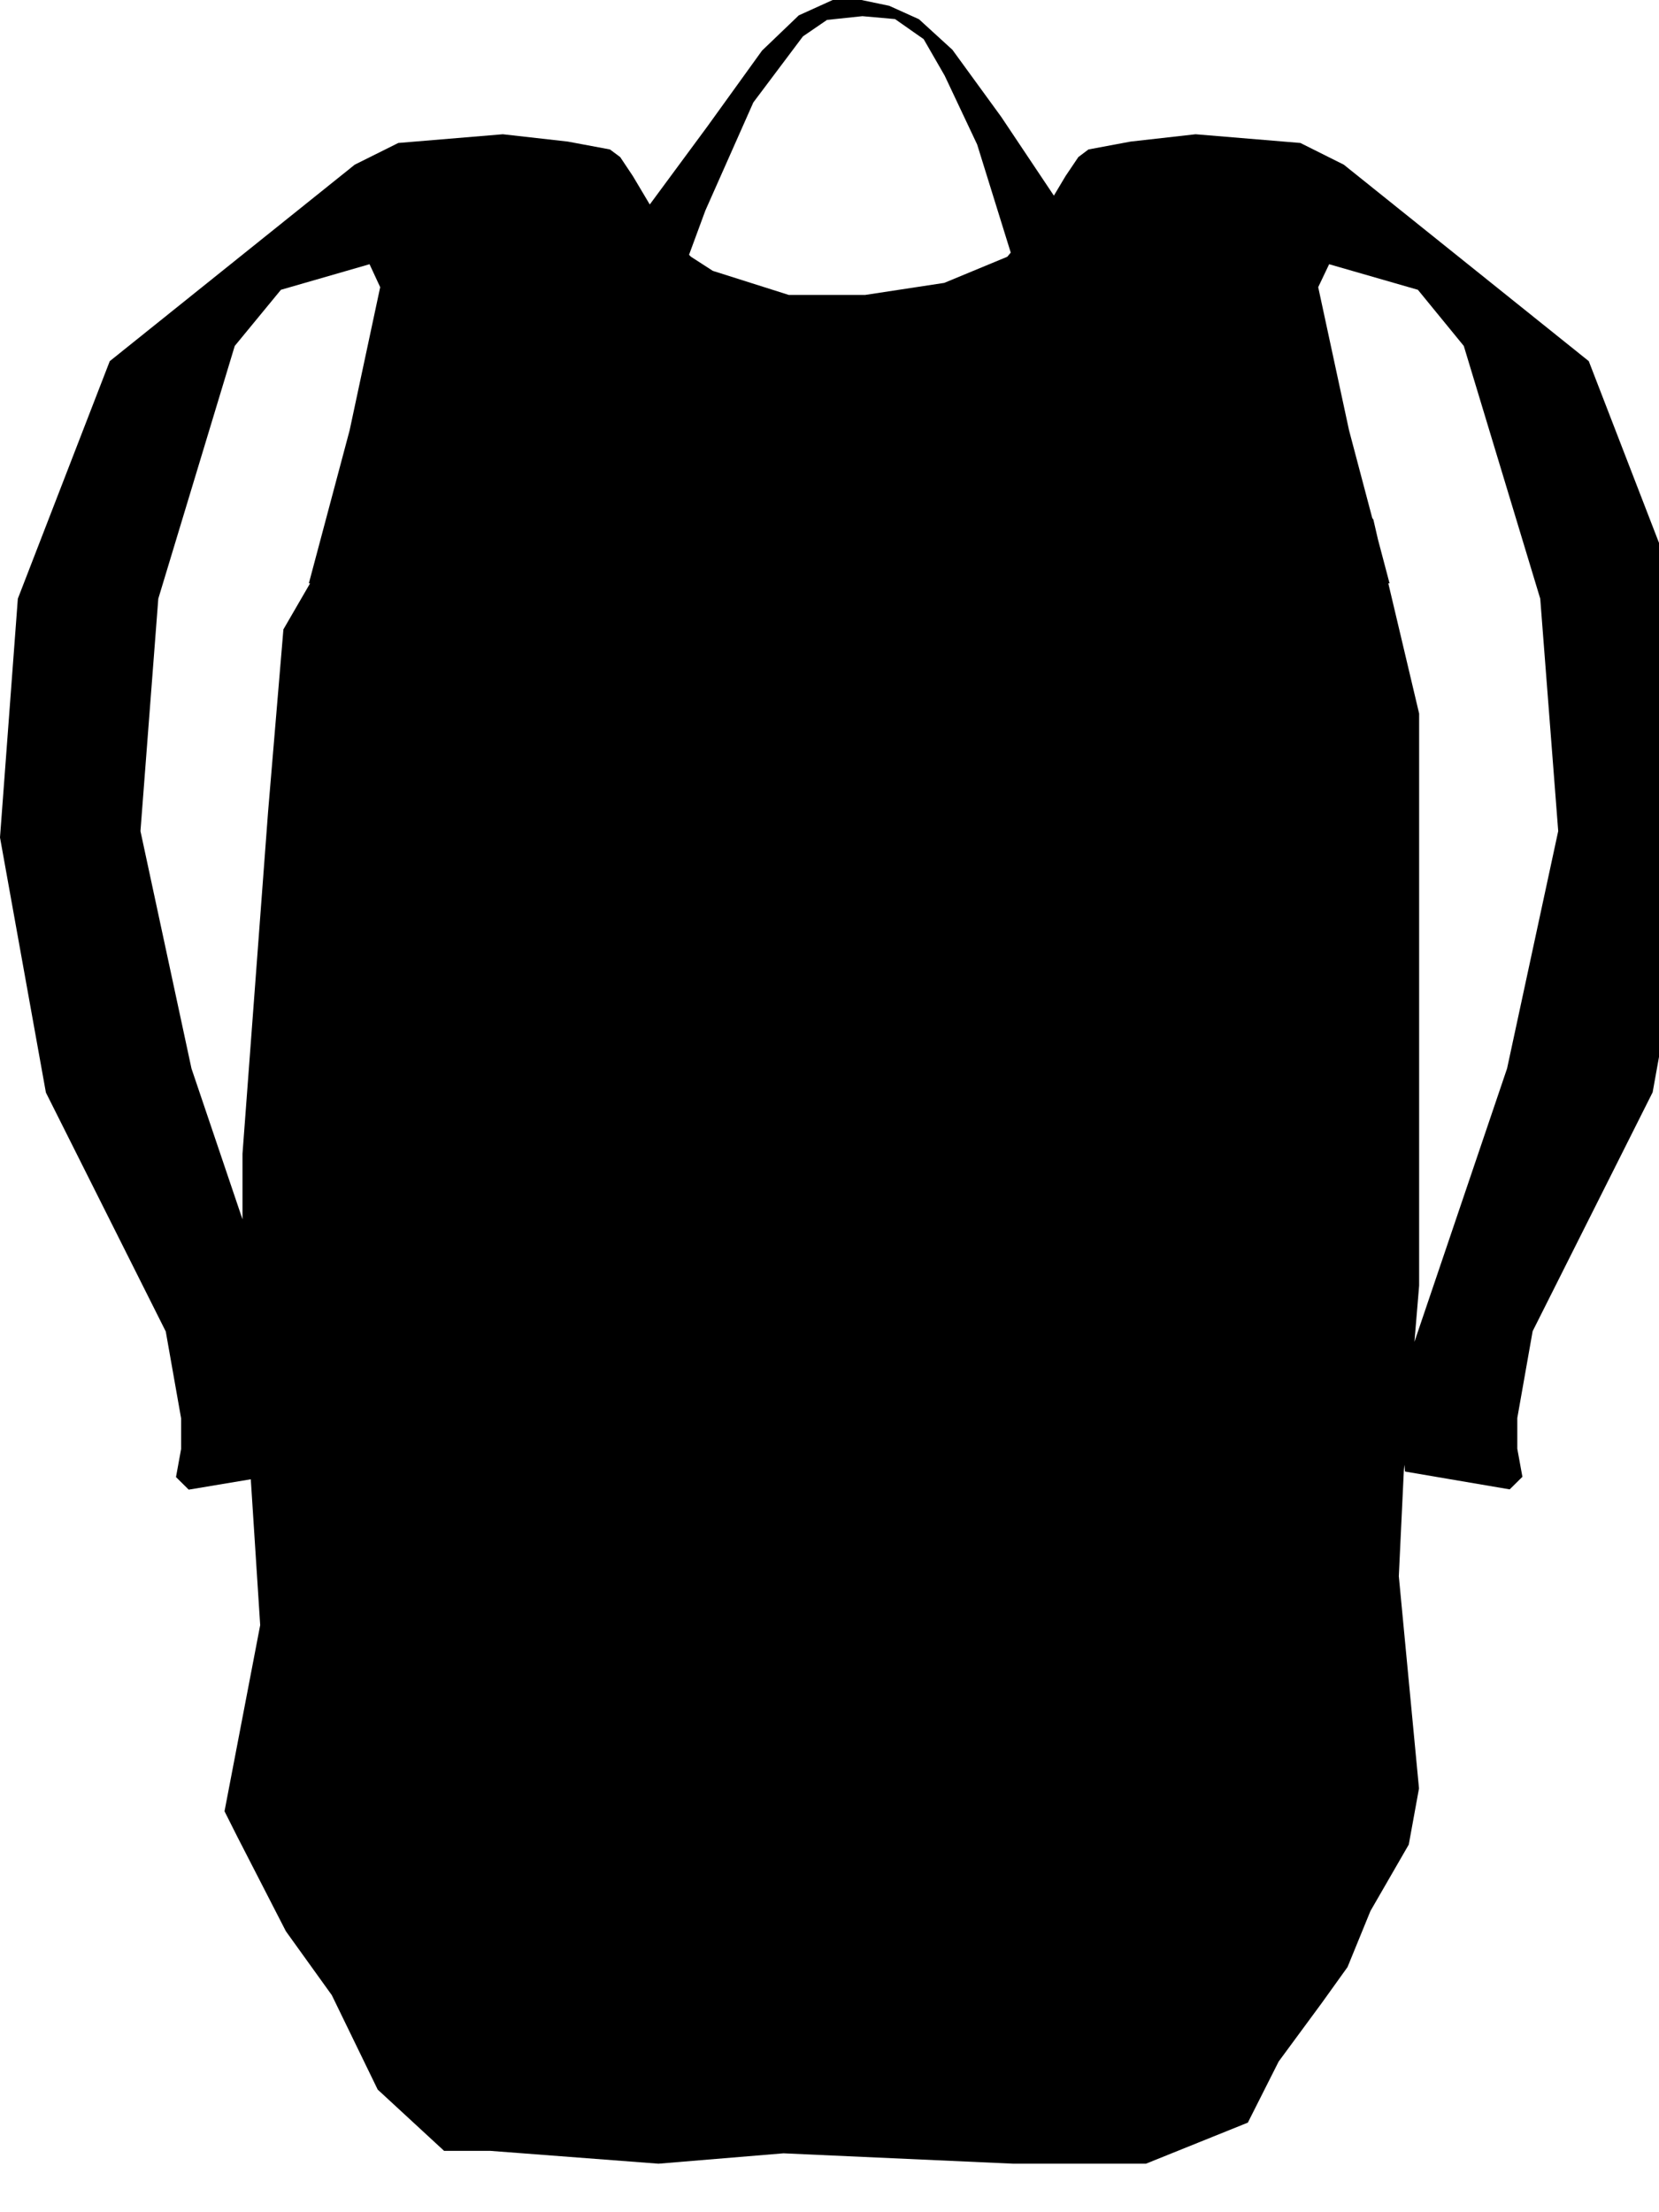 <?xml version="1.0" encoding="utf-8"?>
<!-- Generator: Adobe Illustrator 15.0.2, SVG Export Plug-In  -->
<!DOCTYPE svg PUBLIC "-//W3C//DTD SVG 1.1//EN" "http://www.w3.org/Graphics/SVG/1.1/DTD/svg11.dtd">
<svg version="1.1"
	 xmlns="http://www.w3.org/2000/svg" xmlns:xlink="http://www.w3.org/1999/xlink" xmlns:a="http://ns.adobe.com/AdobeSVGViewerExtensions/3.0/"
	 x="0px" y="0px" width="12px" height="16px" viewBox="0 0 12 16" overflow="visible" enable-background="new 0 0 12 16"
	 xml:space="preserve">
<defs>
</defs>
<path fill="#000000" d="M12.156,4.33l-0.664-1.718L9.72,1.191L9.406,1.034L8.648,0.971L8.178,1.024L7.873,1.081L7.8,1.136
	L7.707,1.274L7.623,1.415l-0.381-0.57L6.889,0.36L6.647,0.139L6.432,0.042L6.231,0H6.023L5.778,0.111L5.512,0.366L5.117,0.914
	L4.7,1.479L4.578,1.274L4.486,1.136L4.412,1.081L4.107,1.024L3.637,0.971L2.881,1.034L2.566,1.191L0.794,2.612L0.129,4.33L0,6.057
	l0.332,1.845l0.867,1.728l0.111,0.628v0.222l-0.037,0.203l0.092,0.091l0.449-0.075l0.068,1.055L1.624,13.1l0.093,0.185l0.351,0.683
	L2.4,14.43l0.332,0.683l0.48,0.443h0.332l1.219,0.093l0.904-0.075l1.662,0.075h0.96l0.737-0.297l0.223-0.442l0.313-0.425
	l0.185-0.258l0.166-0.406l0.277-0.48l0.074-0.406L10.118,11.4l0.036-0.757l0.004-0.049l0.005,0.049l0.757,0.129l0.092-0.091
	l-0.037-0.203v-0.222l0.111-0.628l0.868-1.728l0.332-1.845L12.156,4.33z M5.449,0.741l0.359-0.478l0.174-0.119l0.256-0.027
	l0.236,0.021l0.207,0.145l0.152,0.264l0.235,0.498l0.243,0.782l-0.025,0.03L6.83,2.046L6.259,2.133H5.705L5.156,1.959L4.998,1.857
	L4.984,1.843l0.118-0.32L5.449,0.741z M1.016,6.011L1.145,4.33l0.553-1.828l0.334-0.406l0.641-0.185L2.75,2.077L2.529,3.112
	L2.234,4.219h0.009L2.05,4.552l-0.111,1.32L1.754,8.345v0.474L1.385,7.728L1.016,6.011z M10.901,7.728l-0.67,1.977l0.034-0.407
	V7.709V5.161l-0.223-0.942h0.009L9.967,3.901L9.934,3.758L9.926,3.747L9.758,3.112L9.535,2.077l0.079-0.166l0.642,0.185l0.332,0.406
	l0.553,1.828l0.13,1.681L10.901,7.728z"/>
</svg>
